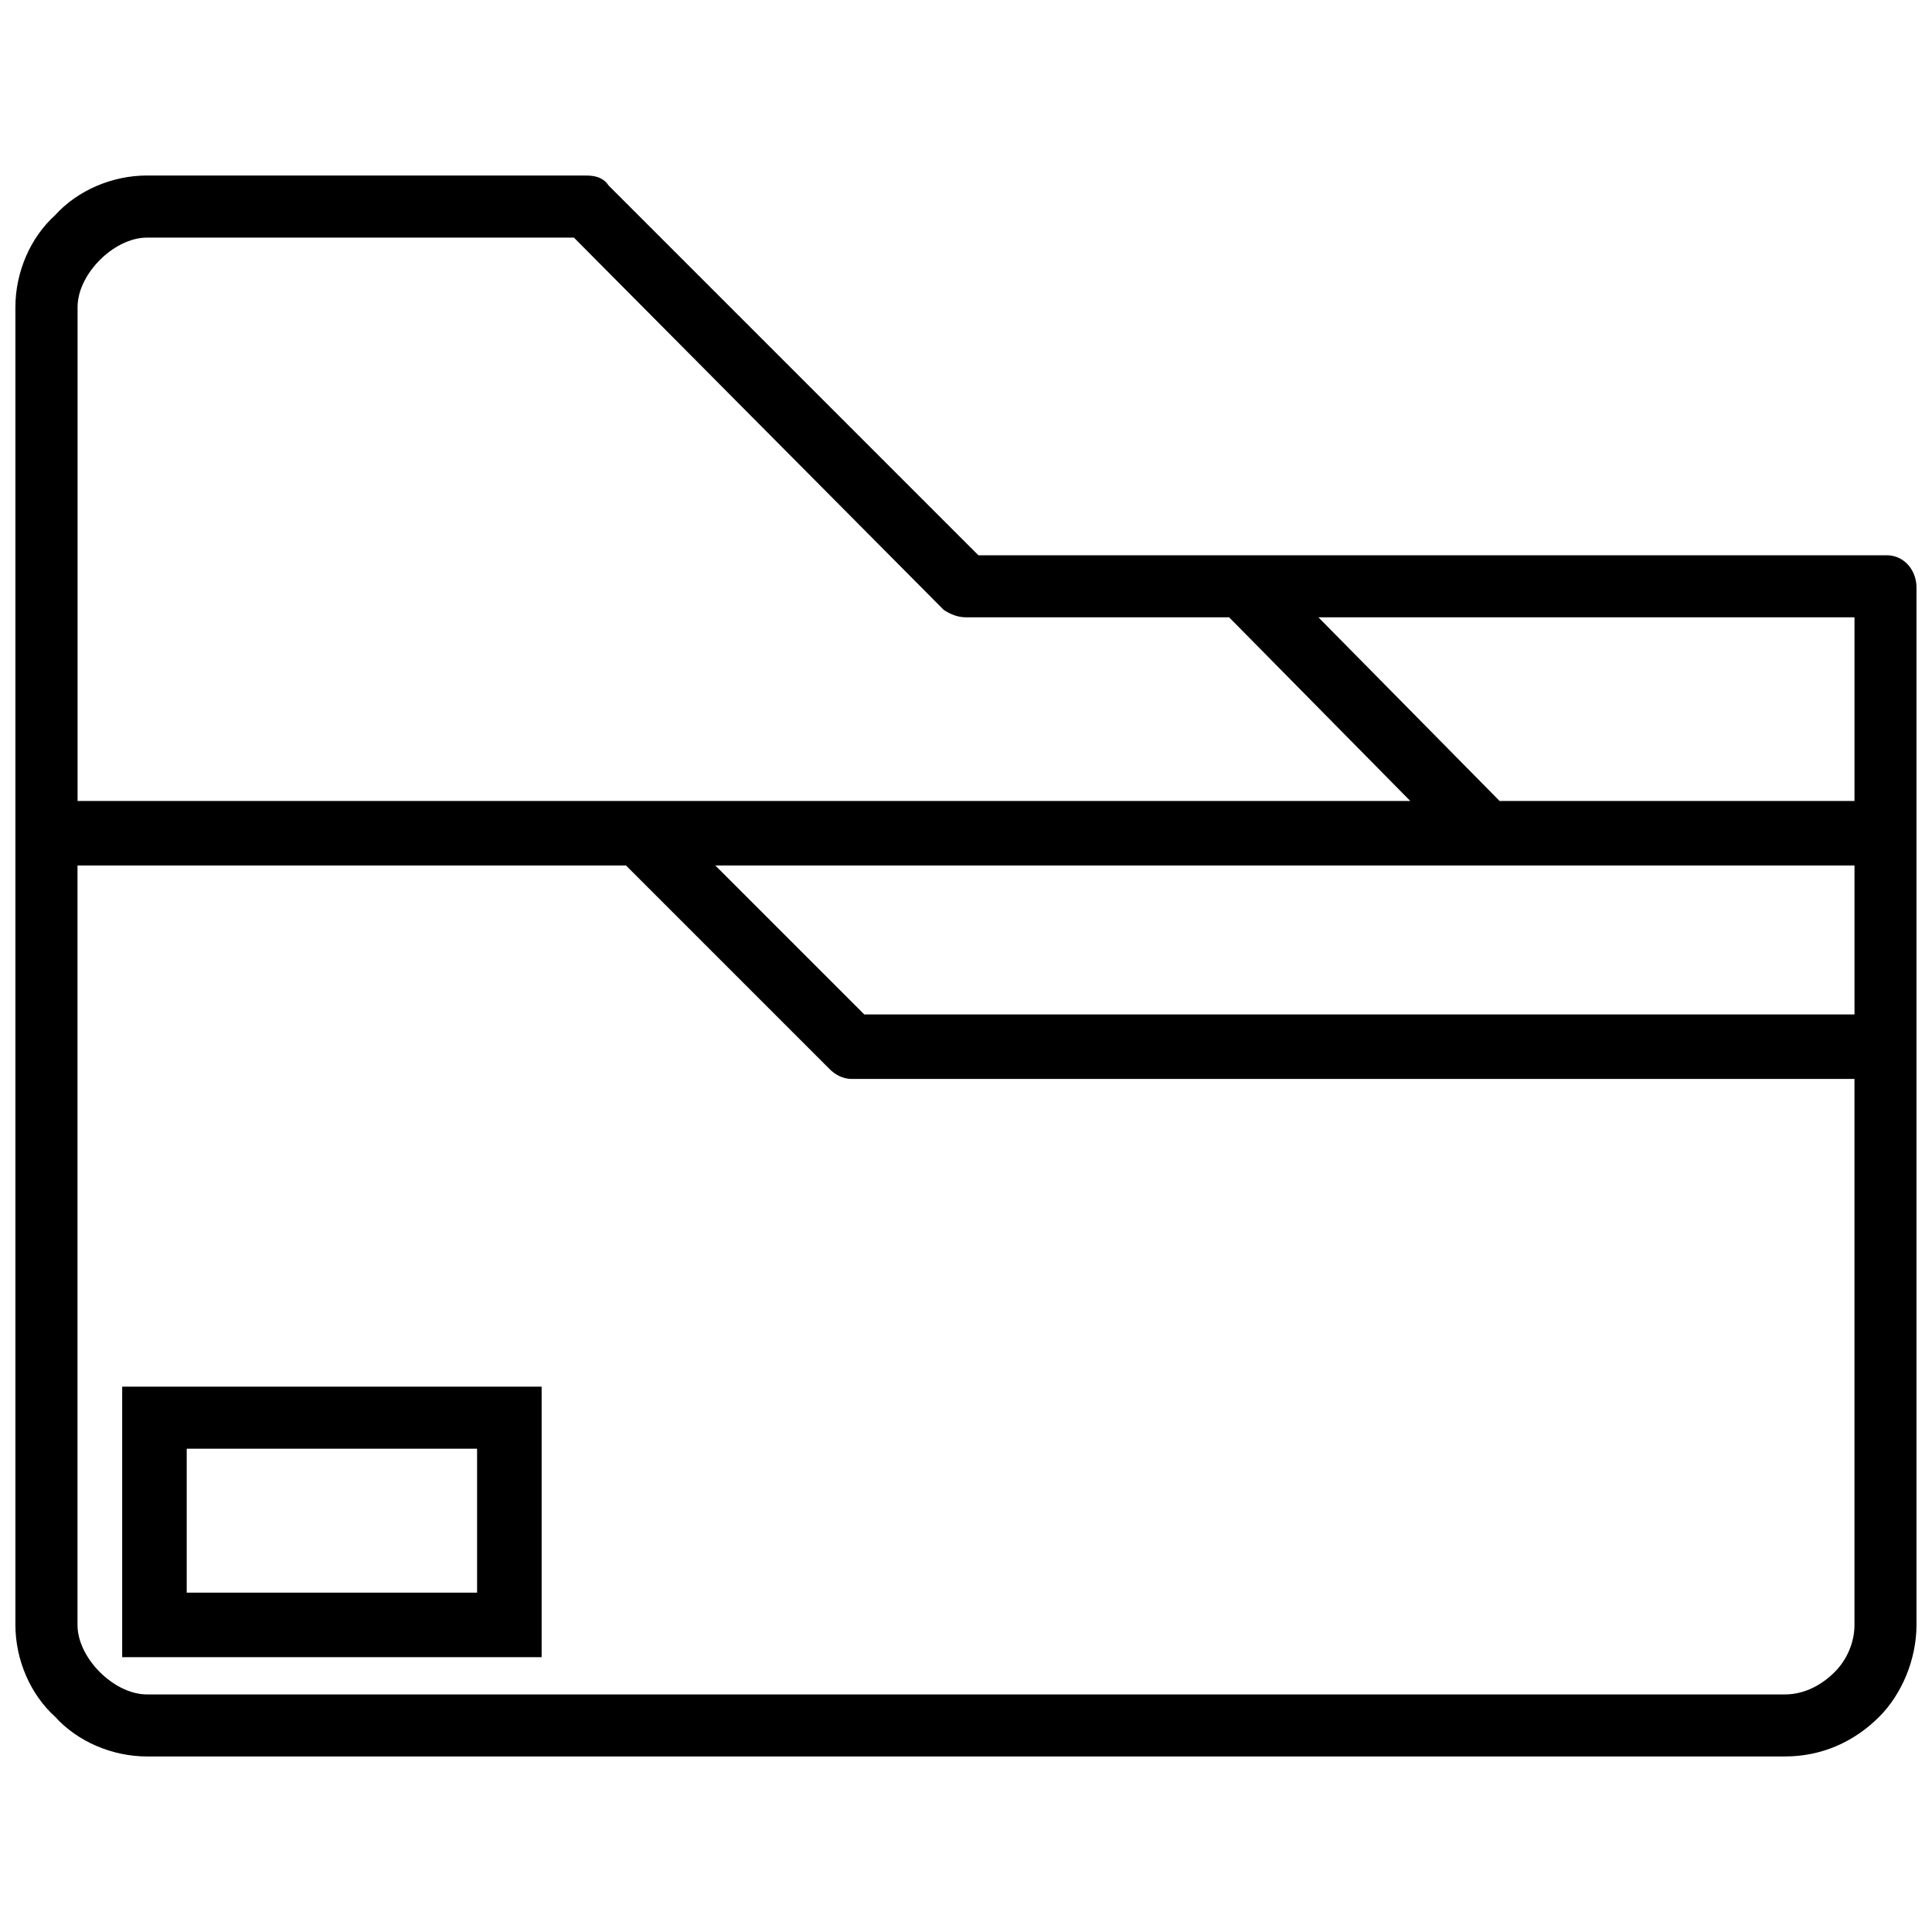 <?xml version="1.0" encoding="UTF-8"?>
<!-- The Best Svg Icon site in the world: iconSvg.co, Visit us! https://iconsvg.co -->
<svg width="800px" height="800px" version="1.1" viewBox="144 144 512 512" xmlns="http://www.w3.org/2000/svg">
 <defs>
  <clipPath id="a">
   <path d="m148.09 190h503.81v420h-503.81z"/>
  </clipPath>
 </defs>
 <g clip-path="url(#a)">
  <path d="m182.95 190.52h116.41c2.629 0 4.606 0.656 5.918 2.629l98 98h240.72c4.606 0 7.891 3.945 7.891 8.551v274.92c0 9.207-3.945 18.414-9.867 24.336-6.578 6.578-15.129 10.523-24.992 10.523h-434.09c-9.207 0-18.414-3.945-24.336-10.523-6.578-5.918-10.523-15.129-10.523-24.336v-349.25c0-9.207 3.945-18.414 10.523-24.336 5.918-6.578 15.129-10.523 24.336-10.523zm452.51 239.41h-265.71c-2.629 0-4.606-1.316-5.918-2.629l-53.934-53.934h-145.36v201.26c0 4.606 2.629 9.207 5.918 12.496 3.289 3.289 7.891 5.918 12.496 5.918h434.09c5.262 0 9.867-2.629 13.152-5.918 3.289-3.289 5.262-7.891 5.262-12.496v-144.7zm-94.055-73.664h94.055v-48.672h-142.07zm94.055 17.102h-301.89l39.461 39.461h262.43zm-470.92-17.102h353.2l-48.012-48.672h-69.719c-1.973 0-3.945-0.656-5.918-1.973l-98-98.656h-113.12c-4.606 0-9.207 2.629-12.496 5.918-3.289 3.289-5.918 7.891-5.918 12.496v130.89z"/>
 </g>
 <path d="m184.93 511.48h102.61v71.688h-111.16v-71.688zm85.504 16.441h-76.953v38.148h76.953z"/>
</svg>